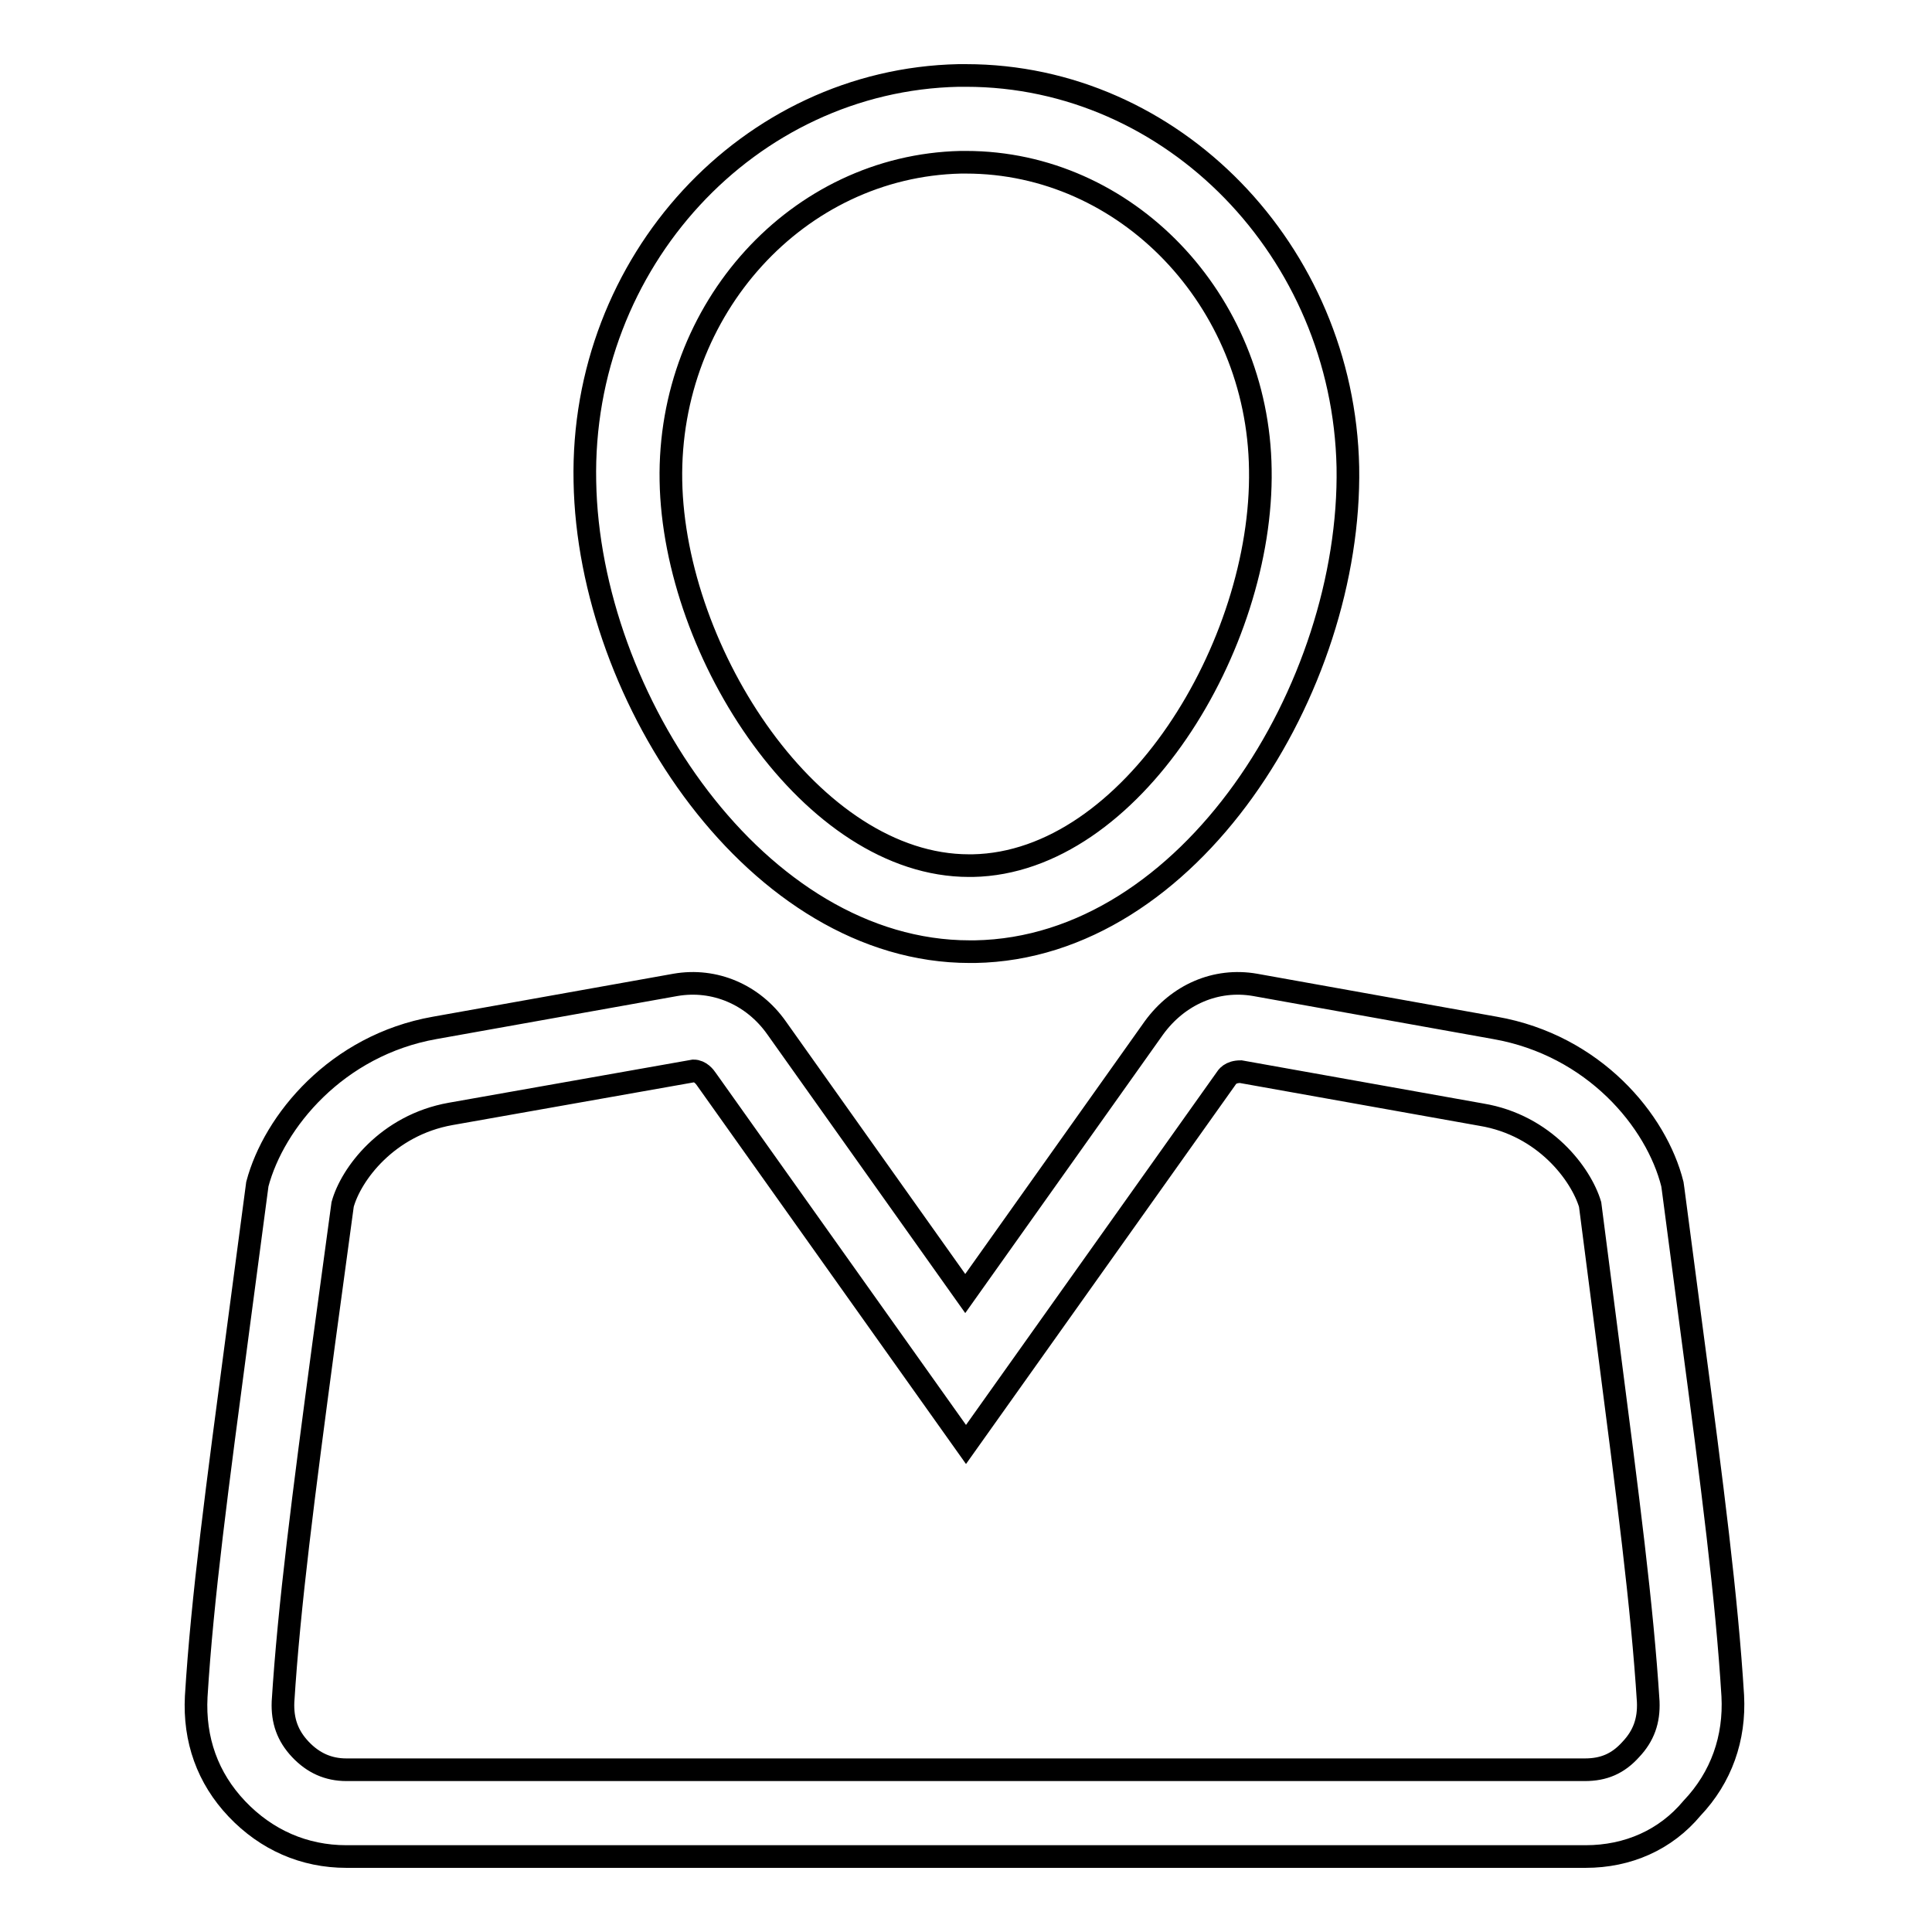 <?xml version="1.0" encoding="utf-8"?>
<!-- Svg Vector Icons : http://www.onlinewebfonts.com/icon -->
<!DOCTYPE svg PUBLIC "-//W3C//DTD SVG 1.1//EN" "http://www.w3.org/Graphics/SVG/1.1/DTD/svg11.dtd">
<svg version="1.1" xmlns="http://www.w3.org/2000/svg" xmlns:xlink="http://www.w3.org/1999/xlink" x="0px" y="0px" viewBox="0 0 256 256" enable-background="new 0 0 256 256" xml:space="preserve">
<g><g><path stroke-width="3" fill-opacity="0" stroke="#000000"  d="M128.5,126.1c-28.1,0-50.5-33.5-51-62.3C76.9,34.7,99.2,10.6,127,10l1,0c27.4,0,50,23.3,50.6,51.9c0.5,29.2-20.9,63.7-49.4,64.2L128.5,126.1z M128,21.5l-0.7,0C105.7,22,88.5,40.9,88.9,63.7c0.4,22.9,18.7,51,39.5,51l0.5,0c21-0.4,38.5-29.2,38.1-52.5C166.7,39.7,149.2,21.5,128,21.5z"/><path stroke-width="3" fill-opacity="0" stroke="#000000"  d="M210.1,246H45.9c-5.6,0-10.6-2.2-14.5-6.3c-3.9-4.1-5.7-9.2-5.4-14.9c0.8-13.1,2.8-27.9,5.5-48.3l2.6-19.6c2.2-8.3,10.5-18.4,23.5-20.7l31.9-5.7c5.2-0.9,10.3,1.3,13.4,5.7l25,35.2l25-35.2c3.2-4.4,8.2-6.6,13.4-5.7l31.8,5.7c13.1,2.3,21.4,12.3,23.5,20.7l0.1,0.7l2.5,19c2.7,20.3,4.6,35.1,5.4,48.1c0.3,5.6-1.5,10.8-5.4,14.9C220.7,243.8,215.7,246,210.1,246z M45.4,159.6L42.9,178c-2.7,20.2-4.6,34.8-5.4,47.5c-0.1,2.5,0.6,4.5,2.3,6.3c1.7,1.8,3.7,2.7,6.1,2.7h164.1c2.5,0,4.4-0.8,6.1-2.7c1.7-1.8,2.4-3.8,2.3-6.3c-0.8-12.7-2.7-27.2-5.3-47.3l-2.4-18.6c-1.2-4-6-10.5-14.4-11.9l-31.9-5.7c-1.4,0-1.8,0.7-2,1L128,191.4L93.6,143c-0.2-0.3-0.8-1.1-1.7-1.1l-32.2,5.7C51.3,149.1,46.5,155.6,45.4,159.6z"/></g></g>
</svg>